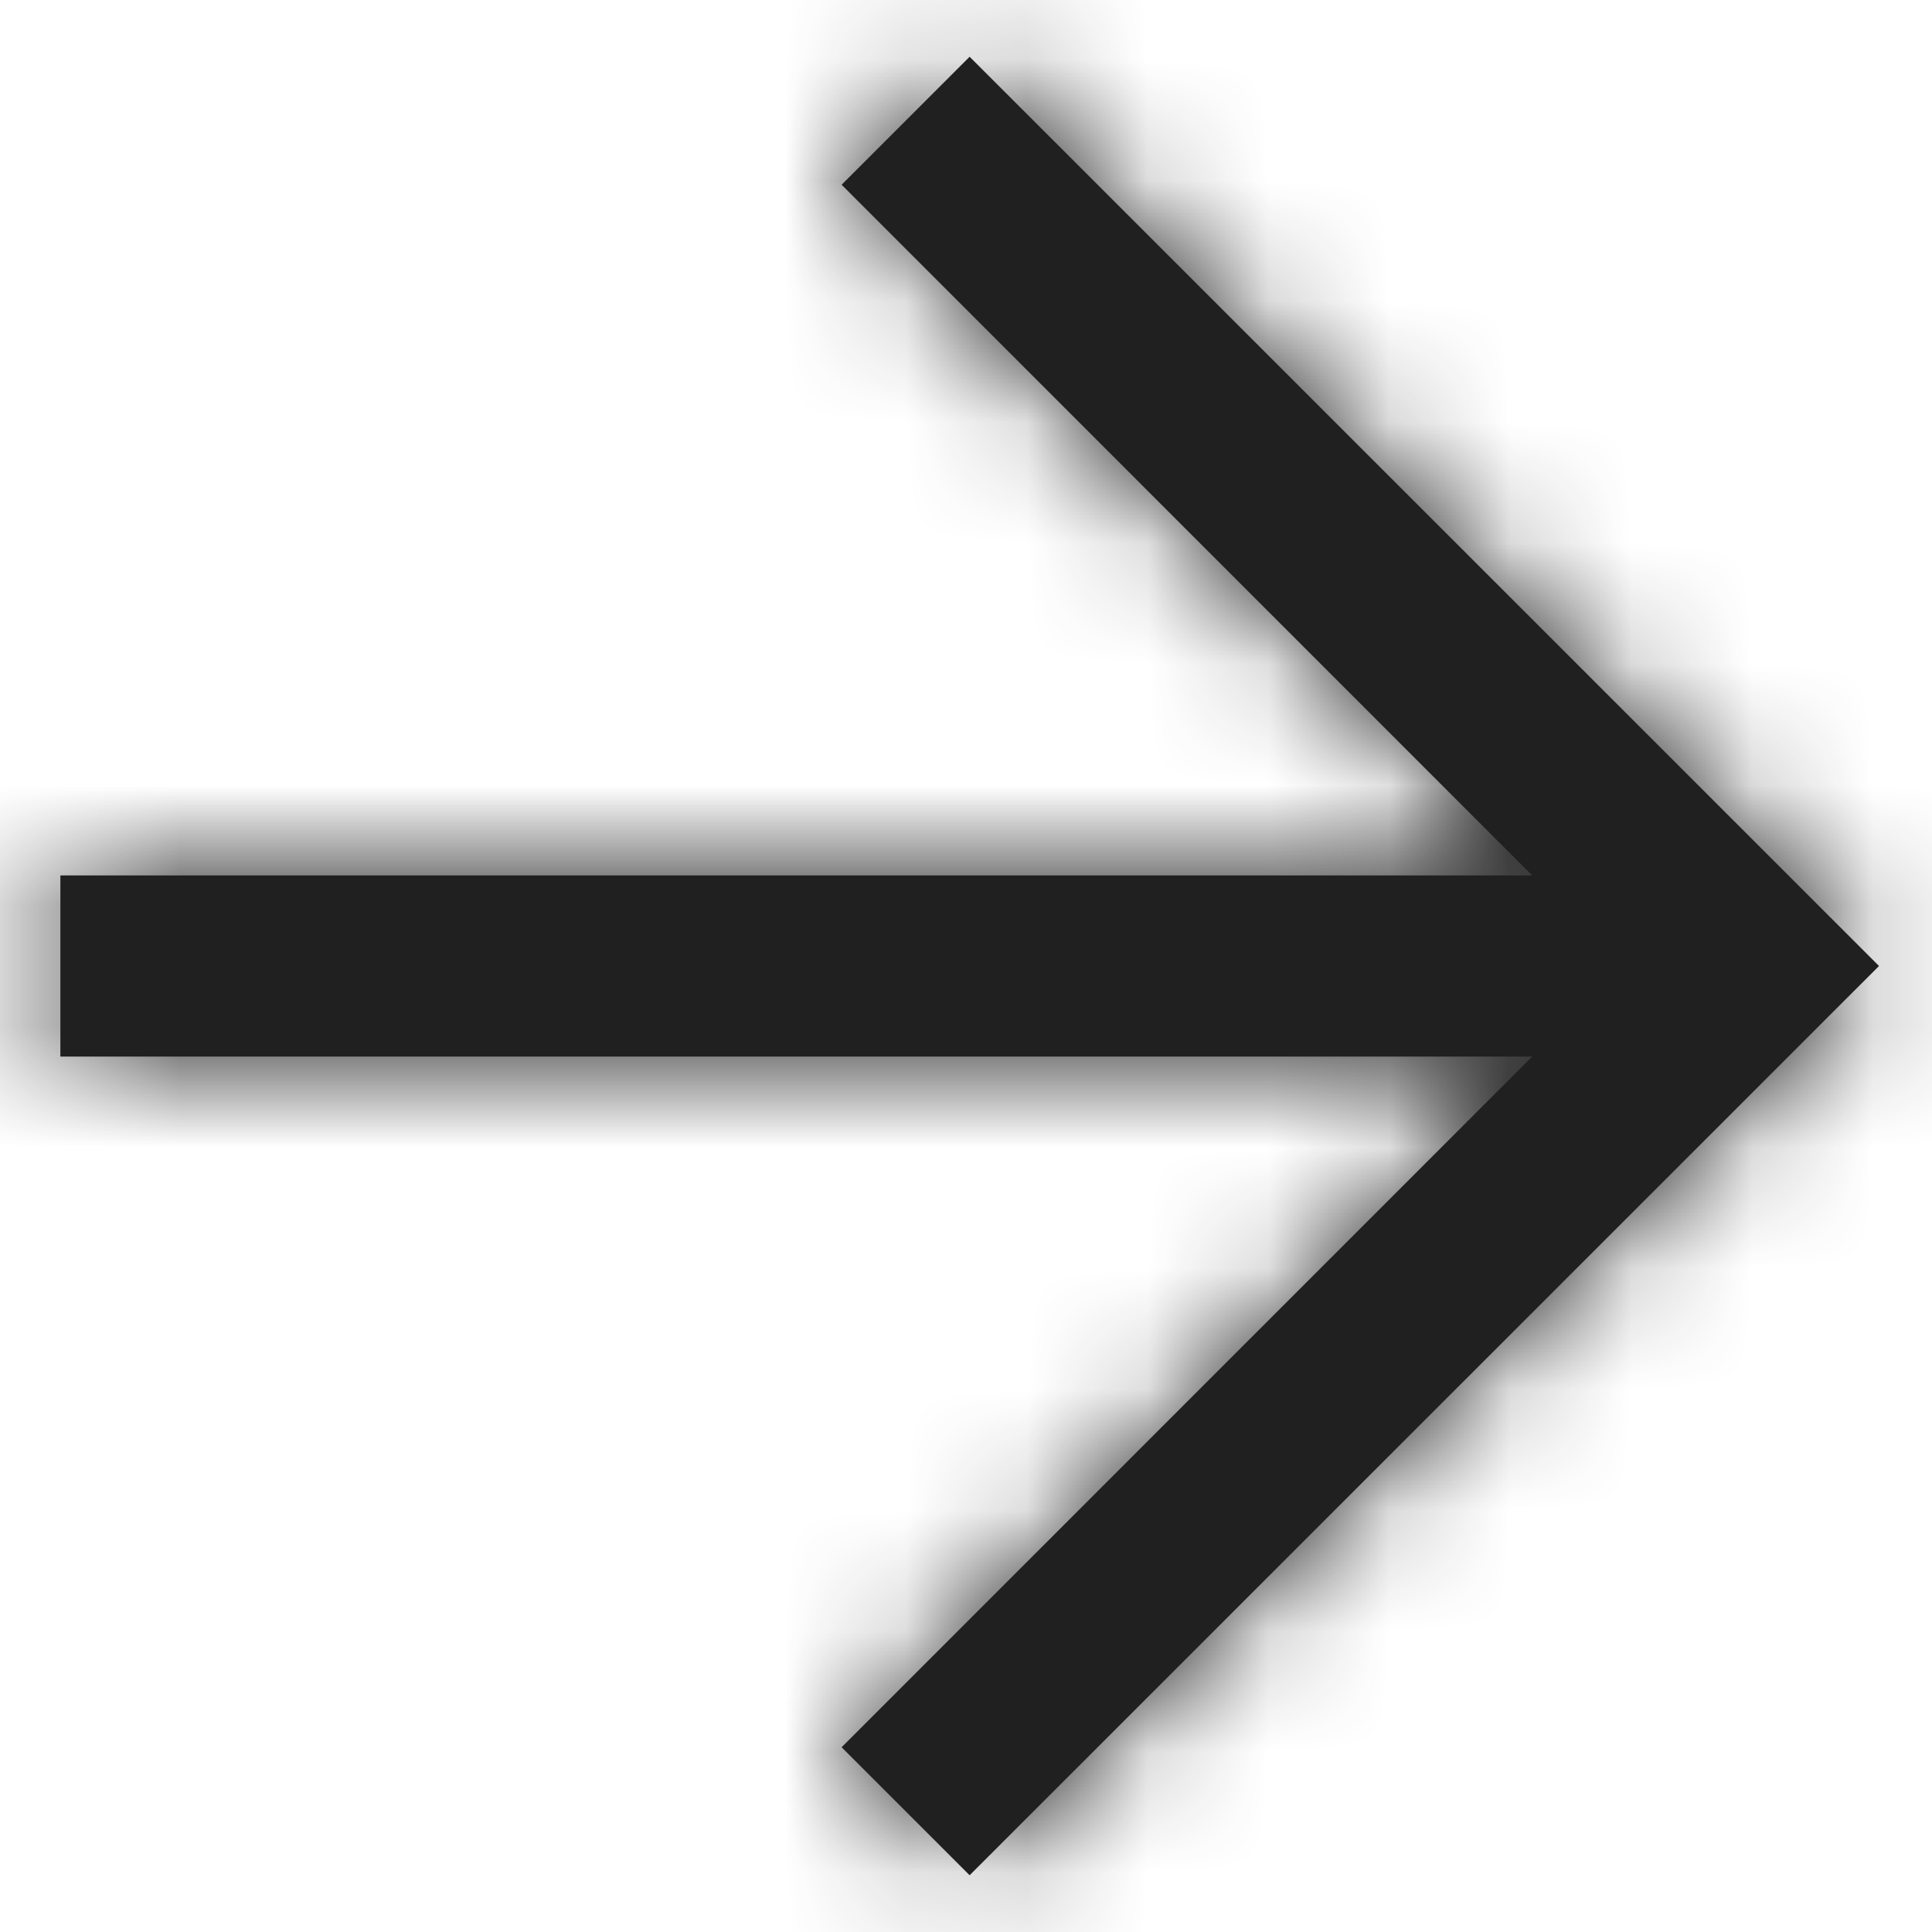 <?xml version="1.0" encoding="UTF-8"?> <svg xmlns="http://www.w3.org/2000/svg" width="16" height="16" viewBox="0 0 16 16" fill="none"><mask id="path-1-inside-1_497_206" fill="white"><path d="M12.689 7.25L6.97 1.53L8.03 0.47L15.561 8L8.03 15.53L6.97 14.47L12.689 8.75H0.5V7.25H12.689Z"></path></mask><path d="M12.689 7.25L6.97 1.53L8.03 0.47L15.561 8L8.03 15.53L6.97 14.47L12.689 8.75H0.5V7.25H12.689Z" fill="#202020"></path><path d="M12.689 7.25V11.25H22.346L15.518 4.422L12.689 7.25ZM6.97 1.53L4.141 -1.298L1.313 1.53L4.141 4.359L6.97 1.53ZM8.03 0.47L10.859 -2.359L8.03 -5.187L5.202 -2.359L8.03 0.47ZM15.561 8L18.389 10.829L21.218 8L18.389 5.172L15.561 8ZM8.03 15.53L5.202 18.359L8.03 21.187L10.859 18.359L8.03 15.53ZM6.97 14.47L4.141 11.641L1.313 14.47L4.141 17.298L6.97 14.47ZM12.689 8.75L15.518 11.579L22.346 4.75H12.689V8.75ZM0.5 8.75H-3.5V12.75H0.5V8.75ZM0.5 7.25V3.25H-3.5V7.25H0.5ZM15.518 4.422L9.798 -1.298L4.141 4.359L9.861 10.079L15.518 4.422ZM9.798 4.359L10.859 3.298L5.202 -2.359L4.141 -1.298L9.798 4.359ZM5.202 3.298L12.732 10.829L18.389 5.172L10.859 -2.359L5.202 3.298ZM12.732 5.172L5.202 12.702L10.859 18.359L18.389 10.829L12.732 5.172ZM10.859 12.702L9.798 11.641L4.141 17.298L5.202 18.359L10.859 12.702ZM9.798 17.298L15.518 11.579L9.861 5.922L4.141 11.641L9.798 17.298ZM12.689 4.75H0.5V12.75H12.689V4.75ZM4.5 8.75V7.25H-3.5V8.75H4.5ZM0.5 11.25H12.689V3.25H0.5V11.25Z" fill="#202020" mask="url(#path-1-inside-1_497_206)"></path></svg> 